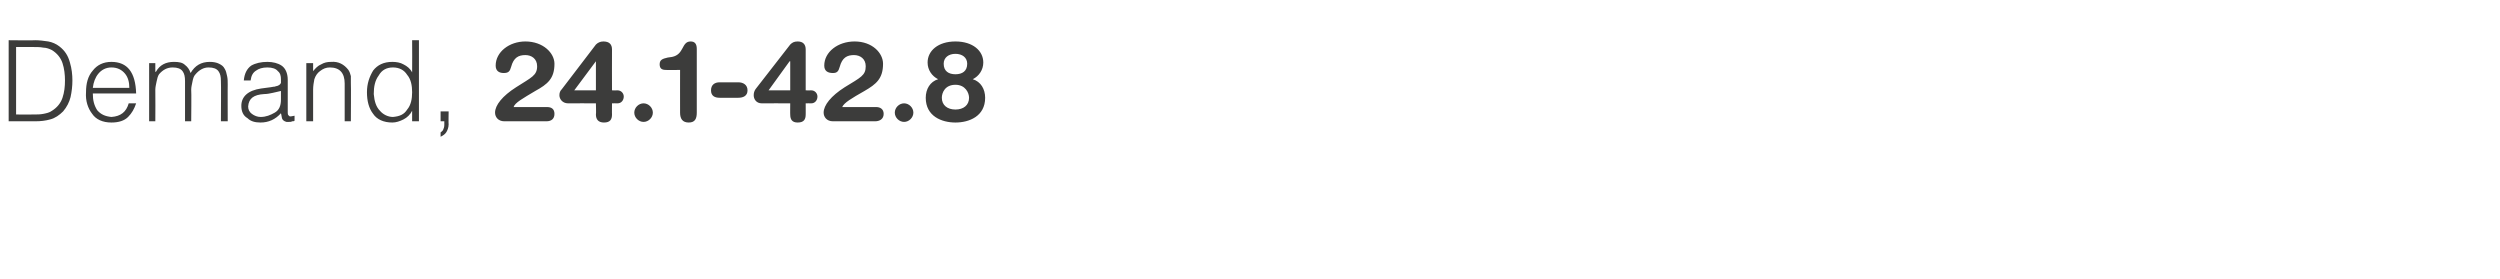 <?xml version="1.0" standalone="no"?>
<!DOCTYPE svg PUBLIC "-//W3C//DTD SVG 1.1//EN" "http://www.w3.org/Graphics/SVG/1.1/DTD/svg11.dtd">
<svg xmlns="http://www.w3.org/2000/svg" version="1.1" width="404px" height="45.1px" viewBox="0 -6 404 45.1" style="top:-6px">
  <desc>Demand, 24.1-42.8</desc>
  <defs/>
  <g id="Polygon100613">
    <path d="M 5.7 13.6 C 6.6 13.6 7.4 13.5 8.1 13.3 C 8.9 13.1 9.6 12.6 10.2 12 C 10.8 11.3 11.2 10.5 11.4 9.7 C 11.6 8.8 11.7 7.9 11.7 7 C 11.7 6.1 11.6 5.1 11.3 4.1 C 11 3 10.5 2.2 9.6 1.5 C 9.1 1.1 8.4 0.8 7.8 0.7 C 7.1 0.6 6.4 0.5 5.7 0.5 C 5.73 0.55 1.4 0.5 1.4 0.5 L 1.4 13.6 C 1.4 13.6 5.72 13.58 5.7 13.6 Z M 2.6 1.6 C 2.6 1.6 5.47 1.59 5.5 1.6 C 6 1.6 6.5 1.6 7 1.7 C 7.5 1.7 8 1.9 8.4 2.1 C 9.2 2.6 9.8 3.3 10.1 4.2 C 10.4 5.1 10.5 6.1 10.5 7 C 10.5 8 10.4 8.9 10.1 9.8 C 9.8 10.7 9.2 11.4 8.4 11.9 C 8 12.2 7.5 12.3 7 12.4 C 6.5 12.5 6 12.5 5.5 12.5 C 5.47 12.53 2.6 12.5 2.6 12.5 L 2.6 1.6 Z M 15 8.2 C 15.1 7.3 15.4 6.5 15.9 5.9 C 16.4 5.3 17.1 4.9 18 4.9 C 19 4.9 19.7 5.3 20.2 5.9 C 20.7 6.5 20.9 7.3 20.9 8.2 C 20.9 8.2 15 8.2 15 8.2 Z M 22 9.1 C 21.9 5.7 20.6 4 18 4 C 16.7 4 15.7 4.5 15 5.4 C 14.2 6.3 13.9 7.5 13.9 8.9 C 13.8 10.3 14.2 11.5 14.9 12.4 C 15.5 13.3 16.6 13.8 18 13.8 C 19.2 13.8 20.1 13.5 20.7 12.9 C 21.3 12.3 21.7 11.6 22 10.7 C 22 10.7 20.8 10.7 20.8 10.7 C 20.4 12.1 19.5 12.8 18 12.9 C 17 12.8 16.3 12.5 15.7 11.8 C 15.2 11 15 10.2 15 9.1 C 15 9.1 22 9.1 22 9.1 Z M 25.1 8.5 C 25.1 8.1 25.2 7.7 25.3 7.2 C 25.4 6.7 25.5 6.3 25.7 6 C 26.3 5.3 27 4.9 27.9 4.9 C 28.7 4.9 29.2 5.1 29.5 5.5 C 29.8 5.9 29.9 6.4 29.9 7.1 C 29.91 7.1 29.9 13.6 29.9 13.6 L 30.9 13.6 C 30.9 13.6 30.95 8.53 30.9 8.5 C 30.9 8.1 31 7.7 31.1 7.2 C 31.2 6.7 31.3 6.3 31.6 6 C 32.2 5.3 32.9 4.9 33.7 4.9 C 34.5 4.9 35 5.1 35.3 5.5 C 35.6 5.9 35.7 6.4 35.7 7.1 C 35.74 7.1 35.7 13.6 35.7 13.6 L 36.8 13.6 C 36.8 13.6 36.78 7.65 36.8 7.7 C 36.8 7.2 36.8 6.7 36.7 6.3 C 36.6 5.8 36.5 5.4 36.3 5.1 C 36.1 4.7 35.8 4.5 35.4 4.3 C 35 4.1 34.5 4 33.9 4 C 32.5 4 31.5 4.6 30.8 5.8 C 30.6 5.2 30.3 4.8 29.9 4.5 C 29.5 4.1 28.9 4 28.1 4 C 26.8 4 25.8 4.5 25.2 5.6 C 25.16 5.6 25.1 5.6 25.1 5.6 L 25.1 4.2 L 24.1 4.2 L 24.1 13.6 L 25.1 13.6 C 25.1 13.6 25.13 8.53 25.1 8.5 Z M 45.4 10.1 C 45.4 11.1 45.1 11.8 44.4 12.2 C 43.7 12.6 43 12.9 42.1 12.9 C 41.6 12.9 41.1 12.7 40.7 12.4 C 40.3 12.1 40.1 11.7 40.1 11.2 C 40.2 9.9 41 9.3 42.7 9.2 C 43.2 9.2 43.6 9.1 44.1 9 C 44.5 8.9 45 8.8 45.4 8.7 C 45.4 8.7 45.4 10.1 45.4 10.1 Z M 42.2 8.3 C 40.1 8.6 39 9.6 39 11.1 C 39 12 39.3 12.7 40 13.1 C 40.5 13.6 41.2 13.8 42.1 13.8 C 43.4 13.8 44.5 13.3 45.4 12.3 C 45.5 12.6 45.5 12.9 45.6 13.2 C 45.7 13.4 45.9 13.6 46.3 13.7 C 46.4 13.7 46.6 13.7 46.7 13.7 C 46.9 13.7 47.1 13.7 47.2 13.6 C 47.4 13.6 47.5 13.6 47.6 13.5 C 47.6 13.5 47.6 12.7 47.6 12.7 C 47.1 12.8 46.8 12.9 46.7 12.7 C 46.5 12.6 46.5 12.4 46.5 12 C 46.5 12 46.5 6.9 46.5 6.9 C 46.5 5.8 46.1 5 45.5 4.6 C 44.9 4.2 44.1 4 43.2 4 C 42.2 4 41.3 4.2 40.6 4.6 C 39.9 5.1 39.5 5.9 39.4 7 C 39.4 7 40.5 7 40.5 7 C 40.6 6.2 40.9 5.7 41.4 5.4 C 41.8 5.1 42.4 4.9 43.2 4.9 C 44 4.9 44.6 5.1 44.9 5.5 C 45.3 5.8 45.4 6.3 45.4 6.8 C 45.4 7 45.4 7.2 45.4 7.4 C 45.3 7.6 45.2 7.7 45 7.8 C 44.9 7.9 44.6 7.9 44.4 8 C 44.1 8 43.9 8.1 43.7 8.1 C 43.7 8.1 42.2 8.3 42.2 8.3 Z M 50.6 8.5 C 50.6 7.9 50.7 7.3 50.8 6.8 C 51 6.2 51.3 5.8 51.7 5.5 C 52.2 5.1 52.7 4.9 53.3 4.9 C 54.9 4.9 55.7 5.8 55.7 7.5 C 55.7 7.46 55.7 13.6 55.7 13.6 L 56.7 13.6 C 56.7 13.6 56.74 7.44 56.7 7.4 C 56.7 7 56.7 6.7 56.7 6.3 C 56.6 5.9 56.5 5.6 56.3 5.3 C 55.6 4.4 54.7 3.9 53.5 4 C 52.9 4 52.4 4.1 51.9 4.4 C 51.4 4.6 51 5 50.6 5.5 C 50.59 5.5 50.6 4.2 50.6 4.2 L 49.5 4.2 L 49.5 13.6 L 50.6 13.6 C 50.6 13.6 50.59 8.53 50.6 8.5 Z M 66.6 8.9 C 66.6 10 66.4 11 65.8 11.7 C 65.3 12.5 64.6 12.8 63.5 12.9 C 62.7 12.9 61.9 12.5 61.4 11.9 C 60.8 11.3 60.5 10.4 60.4 9.2 C 60.4 8 60.6 7 61.2 6.2 C 61.7 5.3 62.5 4.9 63.5 4.9 C 64.5 4.9 65.3 5.3 65.8 6.1 C 66.4 6.8 66.6 7.8 66.6 8.9 C 66.6 8.9 66.6 8.9 66.6 8.9 Z M 66.6 5.7 C 66.3 5.1 65.8 4.7 65.2 4.4 C 64.7 4.1 64 4 63.4 4 C 62 4 61 4.5 60.3 5.4 C 59.7 6.4 59.3 7.5 59.3 8.9 C 59.3 10.3 59.6 11.5 60.3 12.4 C 60.9 13.3 62 13.8 63.4 13.8 C 64 13.8 64.6 13.6 65.2 13.3 C 65.8 13 66.3 12.5 66.6 11.9 C 66.59 11.94 66.6 11.9 66.6 11.9 L 66.6 13.6 L 67.7 13.6 L 67.7 0.5 L 66.6 0.5 C 66.6 0.5 66.63 5.7 66.6 5.7 Z M 72.5 12 L 71.2 12 L 71.2 13.6 L 71.8 13.6 C 71.8 13.6 71.79 14.19 71.8 14.2 C 71.8 14.5 71.7 14.8 71.6 15 C 71.5 15.2 71.3 15.3 71.2 15.4 C 71.2 15.4 71.2 16.1 71.2 16.1 C 71.6 15.9 71.9 15.7 72.1 15.4 C 72.3 15.1 72.5 14.6 72.5 14.1 C 72.46 14.11 72.5 12 72.5 12 Z M 88.4 11.3 C 89.1 11.3 89.6 11.6 89.6 12.4 C 89.6 13.2 89.1 13.6 88.3 13.6 C 88.3 13.6 81.5 13.6 81.5 13.6 C 80.5 13.6 80 12.9 80 12.2 C 80 11 81.2 9.5 83.4 8.1 C 85.9 6.5 86.8 6.2 86.8 4.7 C 86.8 3.5 85.9 2.9 84.9 2.9 C 83.8 2.9 83 3.3 82.6 4.8 C 82.4 5.5 82.2 5.8 81.4 5.8 C 80.7 5.8 80.1 5.5 80.1 4.6 C 80.1 2.4 82.3 0.7 84.9 0.7 C 87.8 0.7 89.6 2.6 89.6 4.3 C 89.6 6.7 88.5 7.6 86.5 8.7 C 84.5 9.9 83.2 10.6 83 11.3 C 83 11.3 88.4 11.3 88.4 11.3 Z M 96.3 3.9 L 96.3 3.9 L 92.8 8.6 L 96.3 8.6 L 96.3 3.9 Z M 96.3 10.7 C 96.3 10.7 91.81 10.68 91.8 10.7 C 90.9 10.7 90.4 10 90.4 9.4 C 90.4 9 90.5 8.7 90.8 8.4 C 90.8 8.4 96.3 1.2 96.3 1.2 C 96.6 0.9 97 0.7 97.5 0.7 C 98.5 0.7 98.9 1.2 98.9 2 C 98.88 2.01 98.9 8.6 98.9 8.6 C 98.9 8.6 99.79 8.62 99.8 8.6 C 100.4 8.6 100.8 9.1 100.8 9.6 C 100.8 10.2 100.4 10.7 99.8 10.7 C 99.79 10.68 98.9 10.7 98.9 10.7 C 98.9 10.7 98.88 12.54 98.9 12.5 C 98.9 13.3 98.6 13.8 97.6 13.8 C 96.7 13.8 96.3 13.3 96.3 12.5 C 96.35 12.54 96.3 10.7 96.3 10.7 Z M 104 10.7 C 104.8 10.7 105.5 11.4 105.5 12.2 C 105.5 13 104.8 13.7 104 13.7 C 103.2 13.7 102.5 13 102.5 12.2 C 102.5 11.4 103.2 10.7 104 10.7 Z M 109.9 5.3 C 109.9 5.3 107.55 5.34 107.6 5.3 C 107 5.3 106.6 5.1 106.6 4.4 C 106.6 3.7 107 3.5 107.9 3.3 C 107.9 3.3 108.6 3.2 108.6 3.2 C 110.6 2.8 110.1 0.7 111.6 0.7 C 112.2 0.7 112.6 1 112.6 1.9 C 112.6 1.9 112.6 12.2 112.6 12.2 C 112.6 13.2 112.3 13.8 111.3 13.8 C 110.3 13.8 109.9 13.2 109.9 12.2 C 109.89 12.22 109.9 5.3 109.9 5.3 Z M 119.3 7.3 C 120.1 7.3 120.8 7.7 120.8 8.6 C 120.8 9.5 120.1 9.8 119.3 9.8 C 119.3 9.8 116.3 9.8 116.3 9.8 C 115.5 9.8 114.9 9.5 114.9 8.6 C 114.9 7.7 115.5 7.3 116.3 7.3 C 116.3 7.3 119.3 7.3 119.3 7.3 Z M 127.7 3.9 L 127.6 3.9 L 124.2 8.6 L 127.7 8.6 L 127.7 3.9 Z M 127.7 10.7 C 127.7 10.7 123.14 10.68 123.1 10.7 C 122.2 10.7 121.8 10 121.8 9.4 C 121.8 9 121.9 8.7 122.1 8.4 C 122.1 8.4 127.7 1.2 127.7 1.2 C 128 0.9 128.3 0.7 128.9 0.7 C 129.8 0.7 130.2 1.2 130.2 2 C 130.21 2.01 130.2 8.6 130.2 8.6 C 130.2 8.6 131.12 8.62 131.1 8.6 C 131.7 8.6 132.1 9.1 132.1 9.6 C 132.1 10.2 131.7 10.7 131.1 10.7 C 131.12 10.68 130.2 10.7 130.2 10.7 C 130.2 10.7 130.21 12.54 130.2 12.5 C 130.2 13.3 129.9 13.8 128.9 13.8 C 128 13.8 127.7 13.3 127.7 12.5 C 127.68 12.54 127.7 10.7 127.7 10.7 Z M 141.6 11.3 C 142.2 11.3 142.8 11.6 142.8 12.4 C 142.8 13.2 142.2 13.6 141.4 13.6 C 141.4 13.6 134.6 13.6 134.6 13.6 C 133.6 13.6 133.1 12.9 133.1 12.2 C 133.1 11 134.3 9.5 136.5 8.1 C 139.1 6.5 139.9 6.2 139.9 4.7 C 139.9 3.5 139 2.9 138 2.9 C 136.9 2.9 136.1 3.3 135.7 4.8 C 135.5 5.5 135.3 5.8 134.6 5.8 C 133.8 5.8 133.2 5.5 133.2 4.6 C 133.2 2.4 135.4 0.7 138.1 0.7 C 141 0.7 142.7 2.6 142.7 4.3 C 142.7 6.7 141.6 7.6 139.7 8.7 C 137.6 9.9 136.4 10.6 136.1 11.3 C 136.1 11.3 141.6 11.3 141.6 11.3 Z M 146.1 10.7 C 146.9 10.7 147.6 11.4 147.6 12.2 C 147.6 13 146.9 13.7 146.1 13.7 C 145.3 13.7 144.6 13 144.6 12.2 C 144.6 11.4 145.3 10.7 146.1 10.7 Z M 151.6 6.8 C 150.6 6.3 149.9 5.3 149.9 4.1 C 149.9 2.2 151.6 0.7 154.4 0.7 C 157.2 0.7 158.9 2.2 158.9 4.1 C 158.9 5.3 158.2 6.3 157.2 6.8 C 158.5 7.2 159.2 8.4 159.2 9.8 C 159.2 12.8 156.6 13.8 154.4 13.8 C 152.2 13.8 149.6 12.8 149.6 9.8 C 149.6 8.4 150.3 7.2 151.6 6.8 Z M 154.4 11.7 C 155.7 11.7 156.6 11 156.6 9.8 C 156.6 9 156 7.7 154.4 7.7 C 152.7 7.7 152.2 9 152.2 9.8 C 152.2 11 153.1 11.7 154.4 11.7 Z M 154.4 6 C 155.5 6 156.3 5.5 156.3 4.3 C 156.3 3.3 155.5 2.7 154.4 2.7 C 153.3 2.7 152.5 3.3 152.5 4.3 C 152.5 5.5 153.3 6 154.4 6 Z " stroke="none" fill="#3c3c3b"/>
  </g>
</svg>